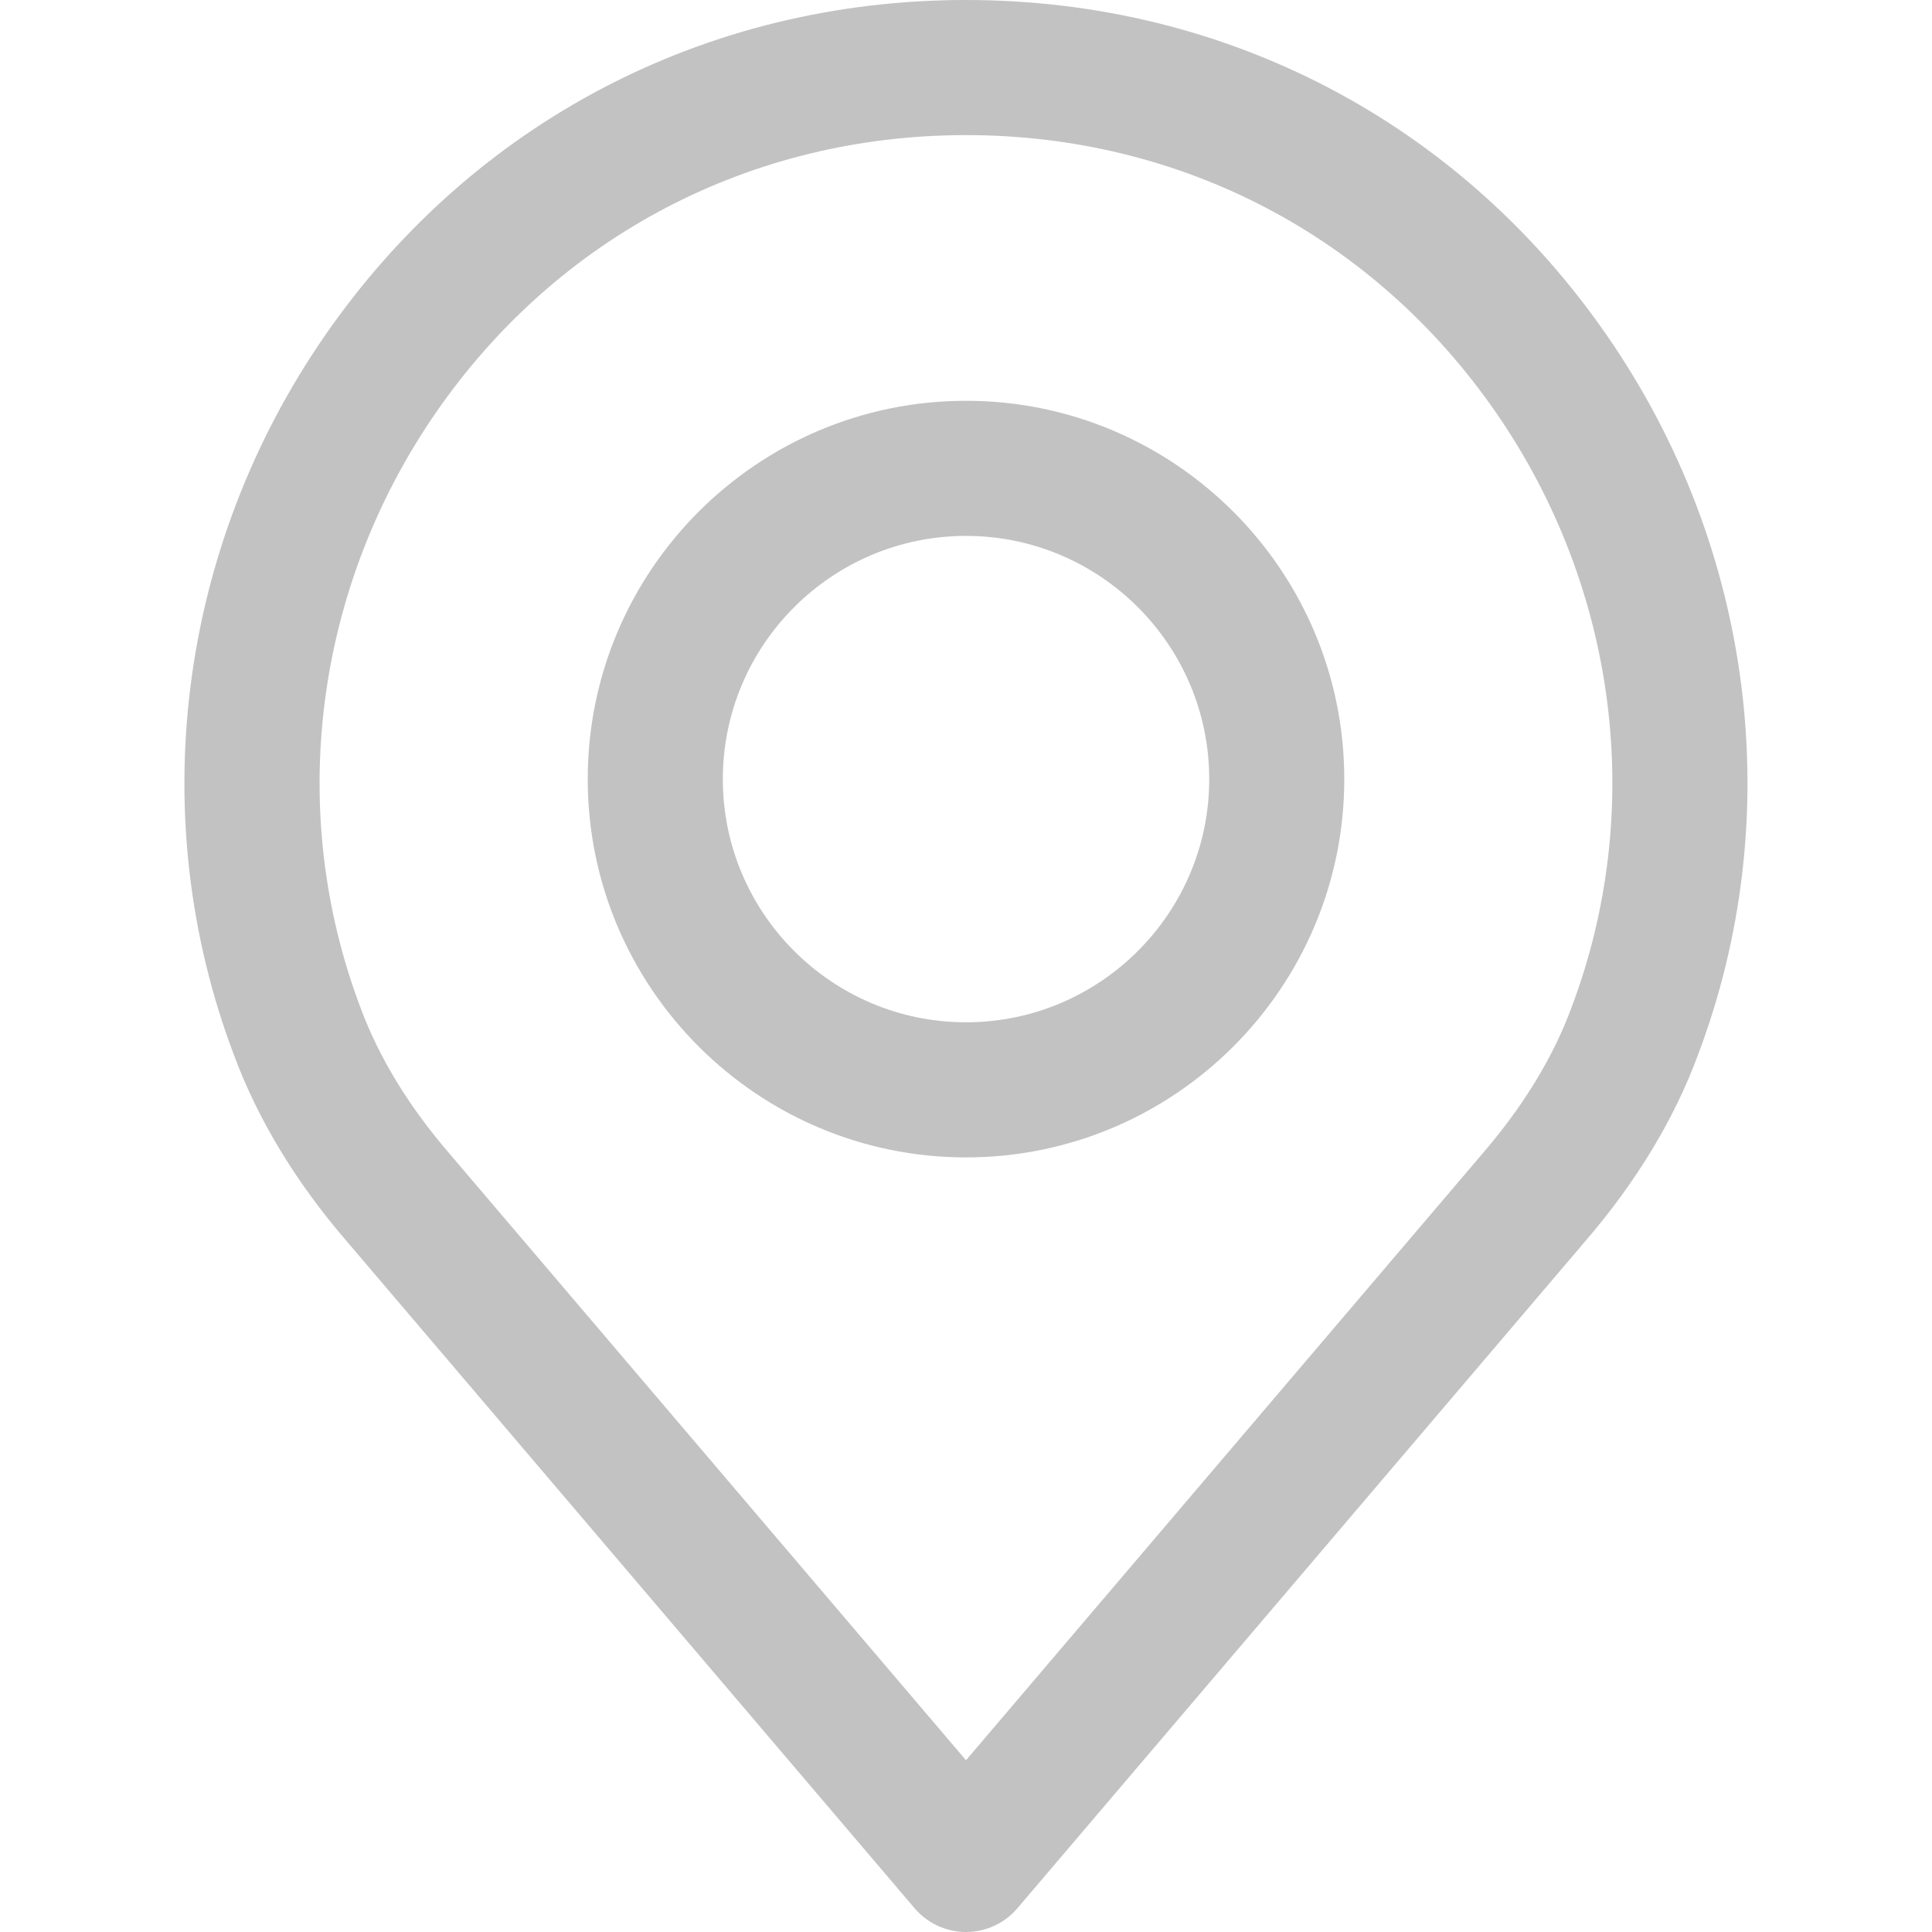 <svg width="29" height="29" viewBox="0 0 29 29" fill="none" xmlns="http://www.w3.org/2000/svg">
<path d="M24.125 5.042C21.912 1.838 18.403 0 14.5 0C10.597 0 7.088 1.838 4.874 5.042C2.671 8.23 2.162 12.266 3.51 15.832C3.871 16.806 4.444 17.752 5.21 18.638L13.728 28.643C13.92 28.869 14.203 29 14.5 29C14.797 29 15.079 28.87 15.272 28.643L23.787 18.641C24.556 17.75 25.129 16.804 25.486 15.838C26.837 12.266 26.329 8.23 24.125 5.042ZM23.587 15.128C23.312 15.874 22.861 16.61 22.25 17.319C22.248 17.321 22.247 17.323 22.245 17.325L14.5 26.422L6.749 17.319C6.138 16.611 5.688 15.874 5.41 15.122C4.295 12.173 4.718 8.836 6.542 6.195C8.372 3.547 11.273 2.028 14.5 2.028C17.727 2.028 20.627 3.547 22.457 6.195C24.282 8.836 24.705 12.173 23.587 15.128Z" fill="#C2C2C2"/>
<path d="M14.5 6.016C11.369 6.016 8.822 8.563 8.822 11.695C8.822 14.826 11.369 17.373 14.5 17.373C17.631 17.373 20.178 14.826 20.178 11.695C20.178 8.564 17.631 6.016 14.5 6.016ZM14.5 15.345C12.487 15.345 10.85 13.707 10.85 11.695C10.85 9.682 12.487 8.044 14.5 8.044C16.513 8.044 18.151 9.682 18.151 11.695C18.151 13.707 16.513 15.345 14.5 15.345Z" fill="#C2C2C2"/>
</svg>
